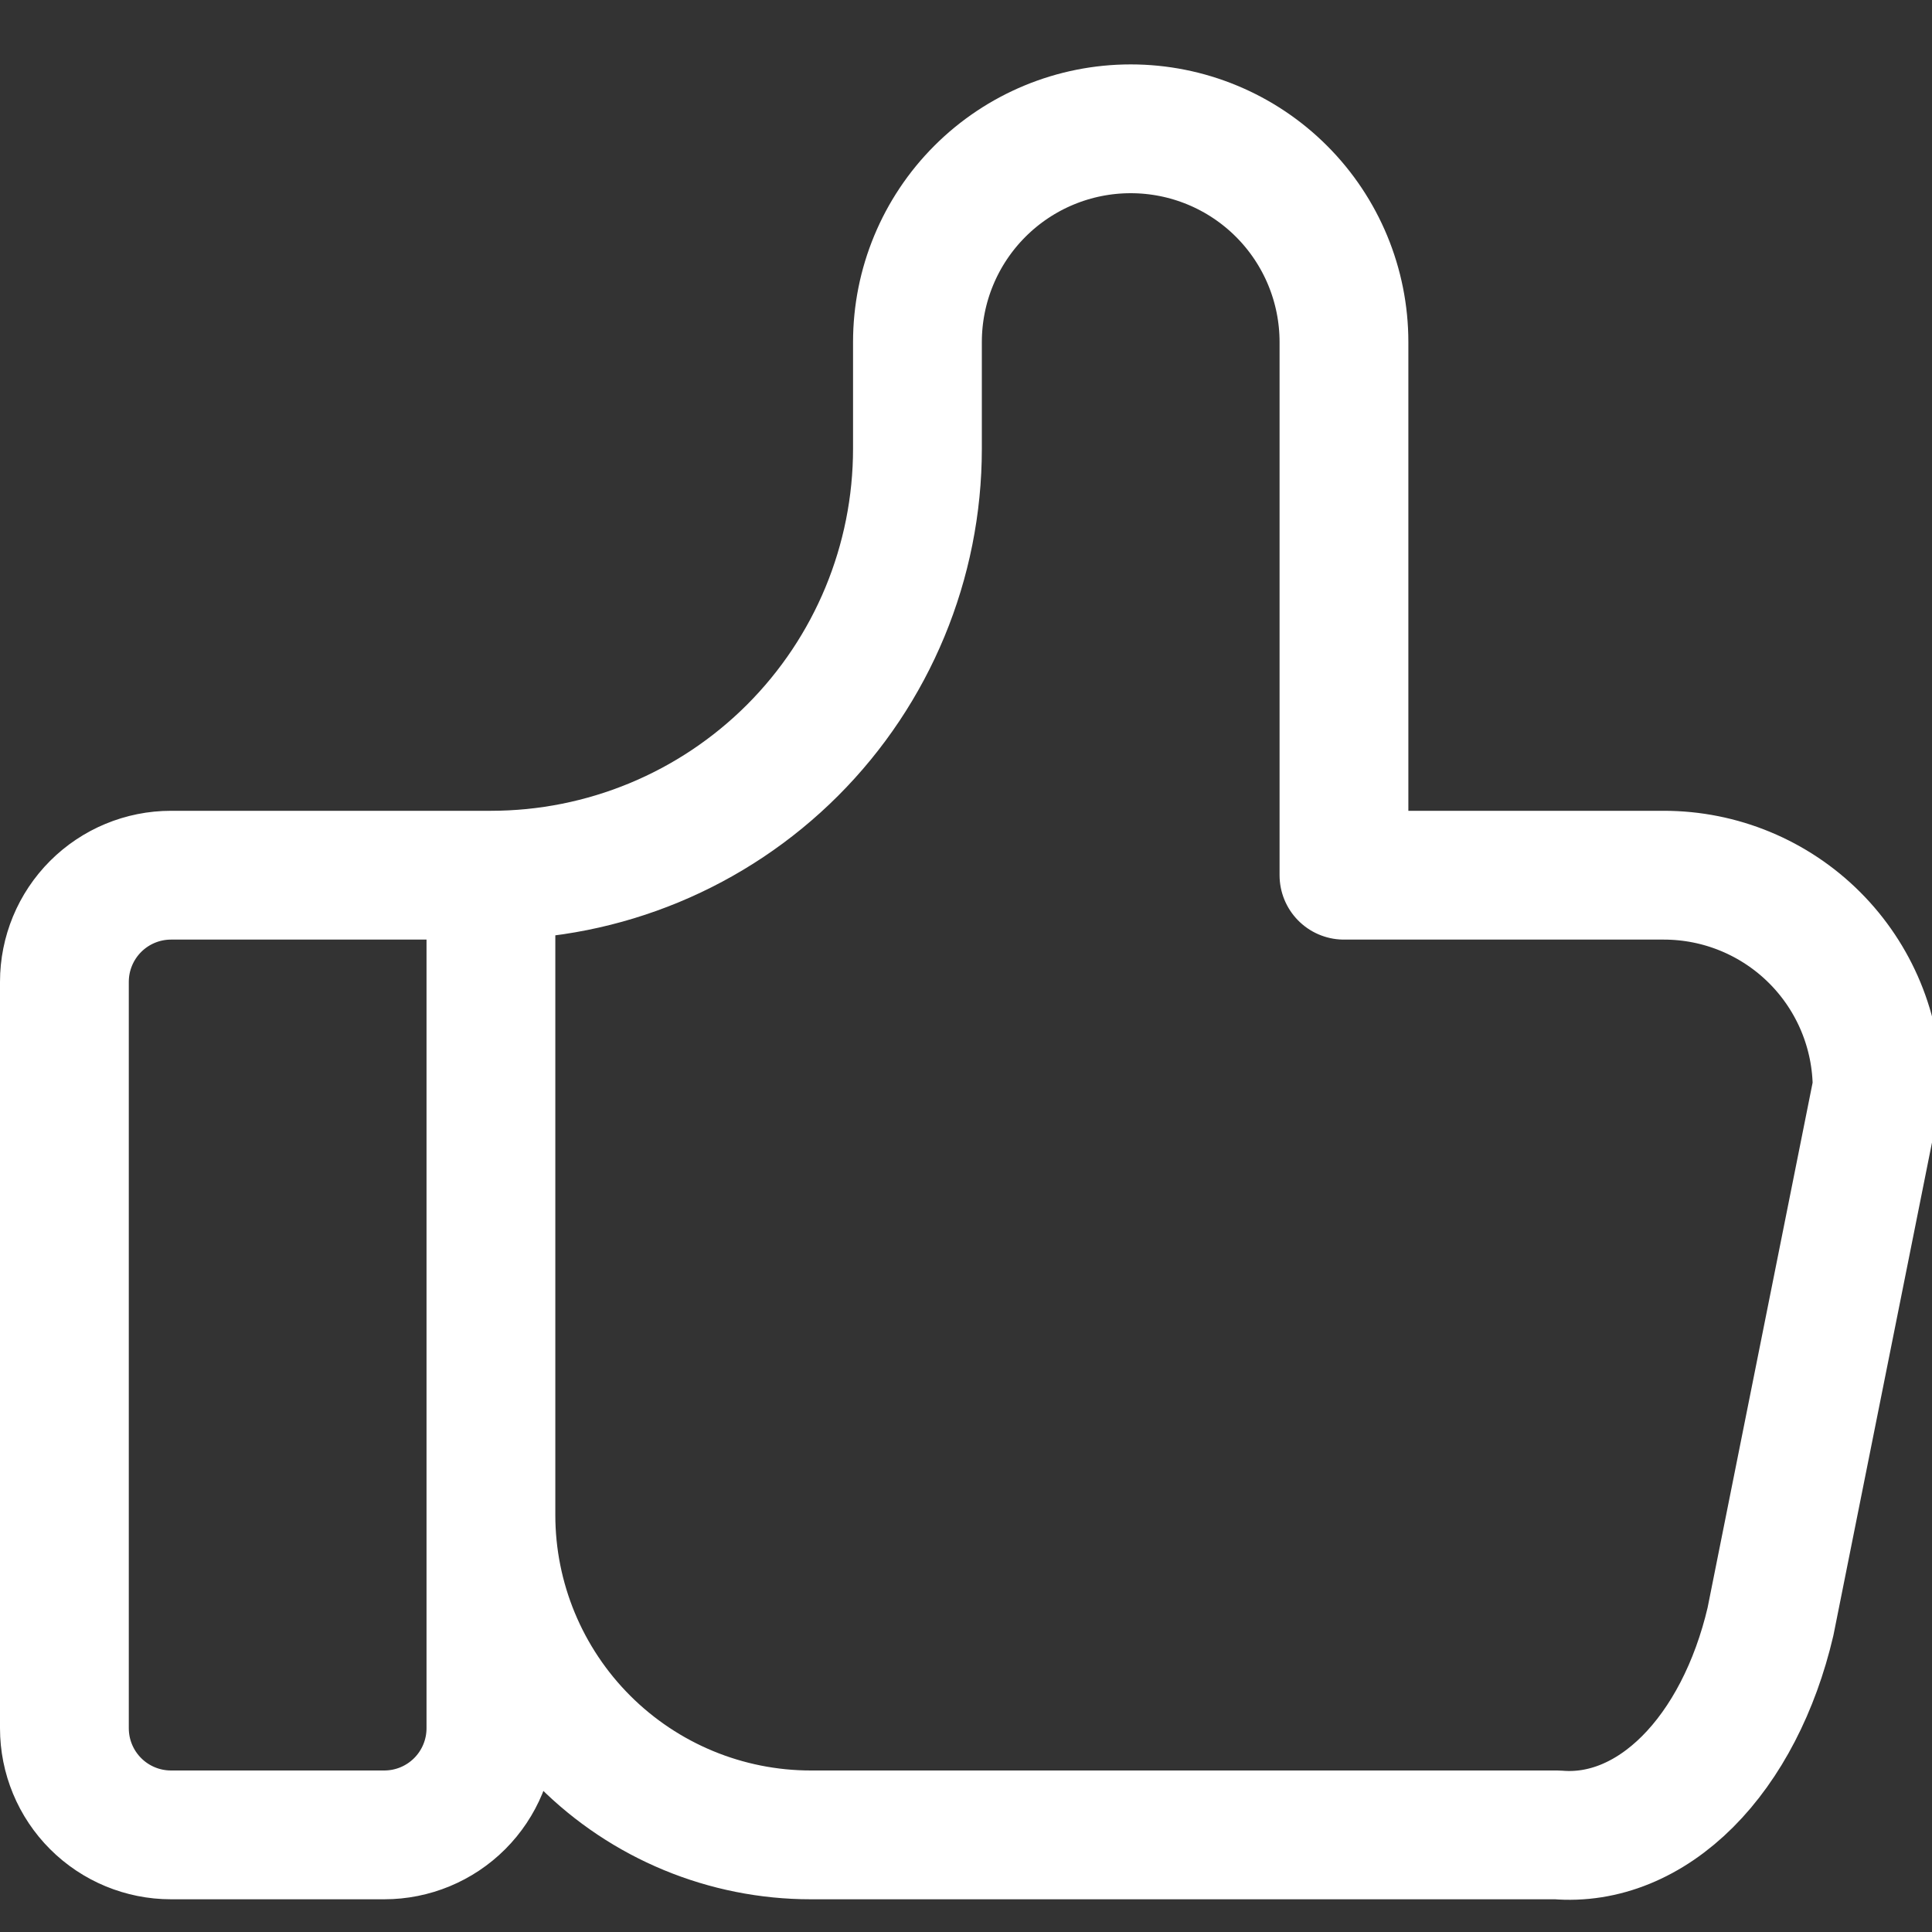 <svg width="60" height="60" viewBox="0 0 60 60" fill="none" xmlns="http://www.w3.org/2000/svg">
<rect x="0" y="0" width="60" height="60" fill="#333333" stroke="none"/>
<g clip-path="url(#clip0_1760_877)">
<path d="M15.246 27.18V53.672C15.246 54.551 14.897 55.393 14.276 56.014C13.655 56.635 12.813 56.984 11.934 56.984H5.311C4.433 56.984 3.591 56.635 2.97 56.014C2.349 55.393 2 54.551 2 53.672V30.492C2 29.614 2.349 28.771 2.97 28.15C3.591 27.529 4.433 27.18 5.311 27.18H15.246ZM15.246 27.18C18.759 27.18 22.128 25.785 24.612 23.301C27.096 20.817 28.492 17.448 28.492 13.934V10.623C28.492 8.866 29.19 7.182 30.432 5.94C31.674 4.698 33.358 4 35.115 4C36.872 4 38.556 4.698 39.798 5.94C41.04 7.182 41.738 8.866 41.738 10.623V27.18H51.673C53.429 27.18 55.114 27.878 56.356 29.12C57.598 30.362 58.296 32.047 58.296 33.803L54.984 50.361C54.508 52.393 53.604 54.137 52.41 55.331C51.215 56.526 49.794 57.106 48.361 56.984H25.18C22.546 56.984 20.019 55.937 18.156 54.074C16.293 52.211 15.246 49.684 15.246 47.05" stroke="white" stroke-width="4" stroke-linecap="round" stroke-linejoin="round"/>
</g>
<defs>
<clipPath id="clip0_1760_877">
<rect width="60" height="60" fill="white"/>
</clipPath>
</defs>
</svg>

